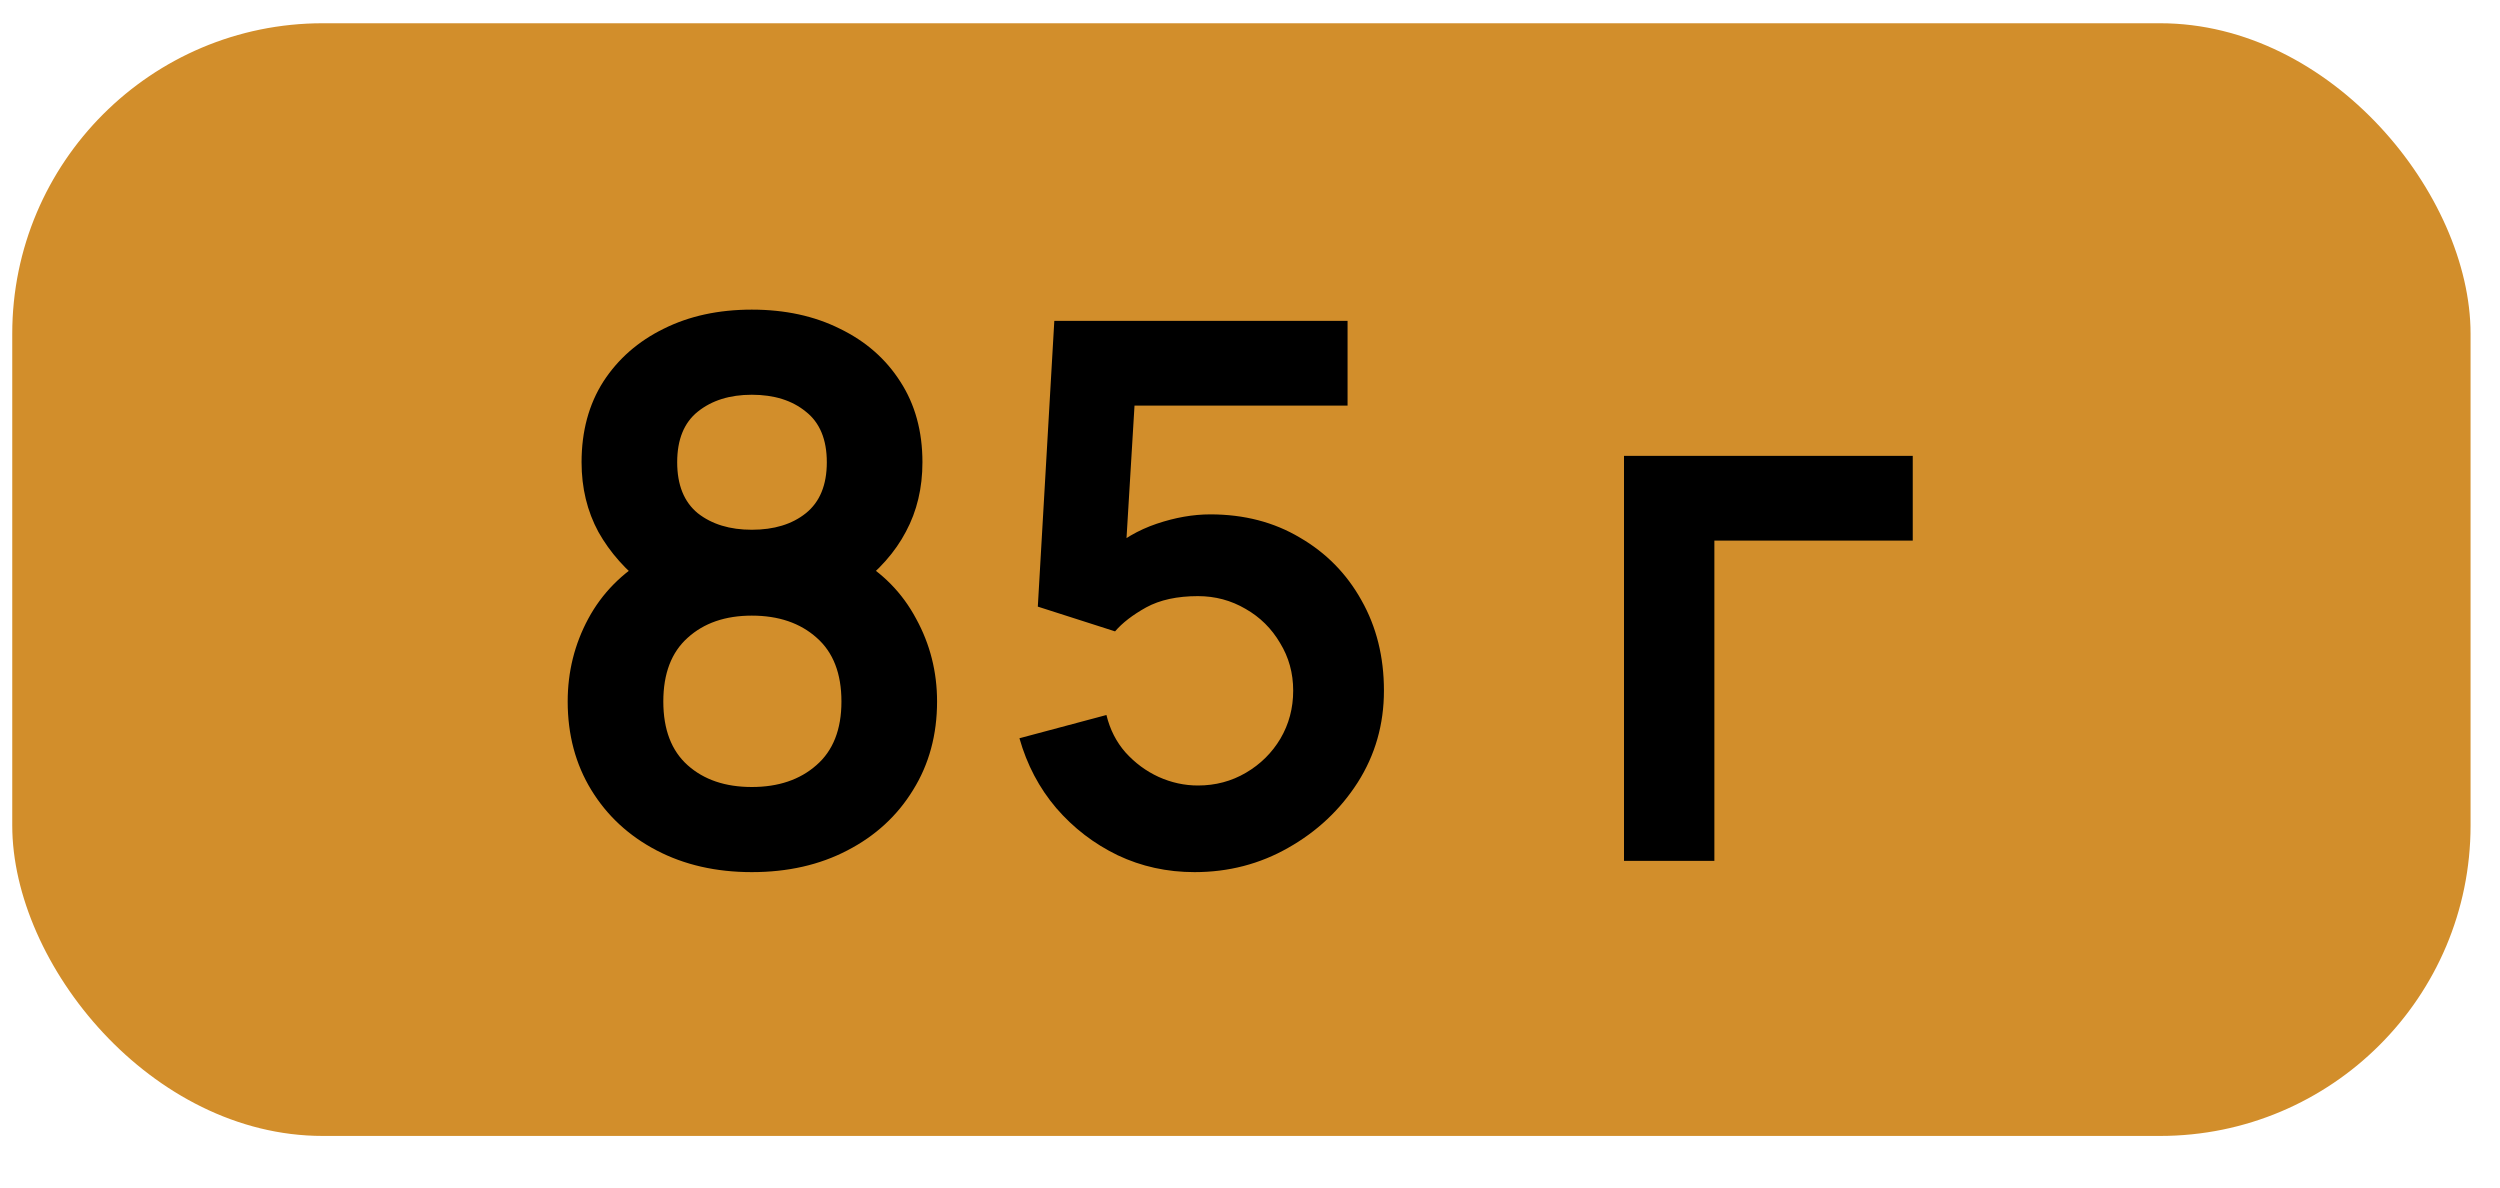 <?xml version="1.0" encoding="UTF-8"?> <svg xmlns="http://www.w3.org/2000/svg" width="40" height="19" viewBox="0 0 40 19" fill="none"><rect x="0.196" y="0.372" width="39.333" height="17.803" rx="4.968" fill="#D28E2B"></rect><path d="M12.029 13.954C11.457 13.954 10.949 13.838 10.505 13.606C10.061 13.374 9.713 13.052 9.461 12.64C9.209 12.228 9.083 11.756 9.083 11.224C9.083 10.748 9.193 10.306 9.413 9.898C9.633 9.49 9.955 9.164 10.379 8.92L10.349 9.382C10.017 9.13 9.759 8.84 9.575 8.512C9.395 8.18 9.305 7.808 9.305 7.396C9.305 6.9 9.421 6.47 9.653 6.106C9.889 5.742 10.211 5.46 10.619 5.26C11.027 5.056 11.497 4.954 12.029 4.954C12.561 4.954 13.031 5.056 13.439 5.26C13.851 5.46 14.173 5.742 14.405 6.106C14.641 6.47 14.759 6.9 14.759 7.396C14.759 7.808 14.671 8.178 14.495 8.506C14.323 8.834 14.061 9.13 13.709 9.394L13.703 8.926C14.119 9.162 14.437 9.486 14.657 9.898C14.881 10.306 14.993 10.748 14.993 11.224C14.993 11.756 14.865 12.228 14.609 12.64C14.357 13.052 14.007 13.374 13.559 13.606C13.115 13.838 12.605 13.954 12.029 13.954ZM12.029 12.592C12.453 12.592 12.797 12.476 13.061 12.244C13.329 12.012 13.463 11.672 13.463 11.224C13.463 10.776 13.331 10.436 13.067 10.204C12.803 9.968 12.457 9.85 12.029 9.85C11.605 9.85 11.263 9.968 11.003 10.204C10.743 10.436 10.613 10.776 10.613 11.224C10.613 11.672 10.743 12.012 11.003 12.244C11.263 12.476 11.605 12.592 12.029 12.592ZM12.029 8.476C12.385 8.476 12.673 8.388 12.893 8.212C13.117 8.032 13.229 7.76 13.229 7.396C13.229 7.032 13.117 6.762 12.893 6.586C12.673 6.406 12.385 6.316 12.029 6.316C11.677 6.316 11.389 6.406 11.165 6.586C10.945 6.762 10.835 7.032 10.835 7.396C10.835 7.76 10.945 8.032 11.165 8.212C11.389 8.388 11.677 8.476 12.029 8.476ZM19.113 13.954C18.673 13.954 18.263 13.864 17.883 13.684C17.503 13.5 17.175 13.248 16.899 12.928C16.627 12.608 16.431 12.236 16.311 11.812L17.703 11.44C17.759 11.672 17.861 11.872 18.009 12.04C18.161 12.208 18.337 12.338 18.537 12.43C18.741 12.522 18.951 12.568 19.167 12.568C19.447 12.568 19.703 12.5 19.935 12.364C20.167 12.228 20.351 12.046 20.487 11.818C20.623 11.586 20.691 11.33 20.691 11.05C20.691 10.77 20.621 10.516 20.481 10.288C20.345 10.056 20.161 9.874 19.929 9.742C19.697 9.606 19.443 9.538 19.167 9.538C18.835 9.538 18.559 9.598 18.339 9.718C18.123 9.838 17.957 9.966 17.841 10.102L16.605 9.706L16.869 5.134H21.561V6.49H17.643L18.183 5.98L17.991 9.16L17.727 8.836C17.951 8.632 18.211 8.48 18.507 8.38C18.803 8.28 19.089 8.23 19.365 8.23C19.905 8.23 20.383 8.354 20.799 8.602C21.219 8.846 21.547 9.18 21.783 9.604C22.023 10.028 22.143 10.51 22.143 11.05C22.143 11.59 22.003 12.08 21.723 12.52C21.443 12.956 21.073 13.304 20.613 13.564C20.157 13.824 19.657 13.954 19.113 13.954ZM25.984 13.774V7.294H30.604V8.65H27.43V13.774H25.984Z" fill="black"></path></svg> 
